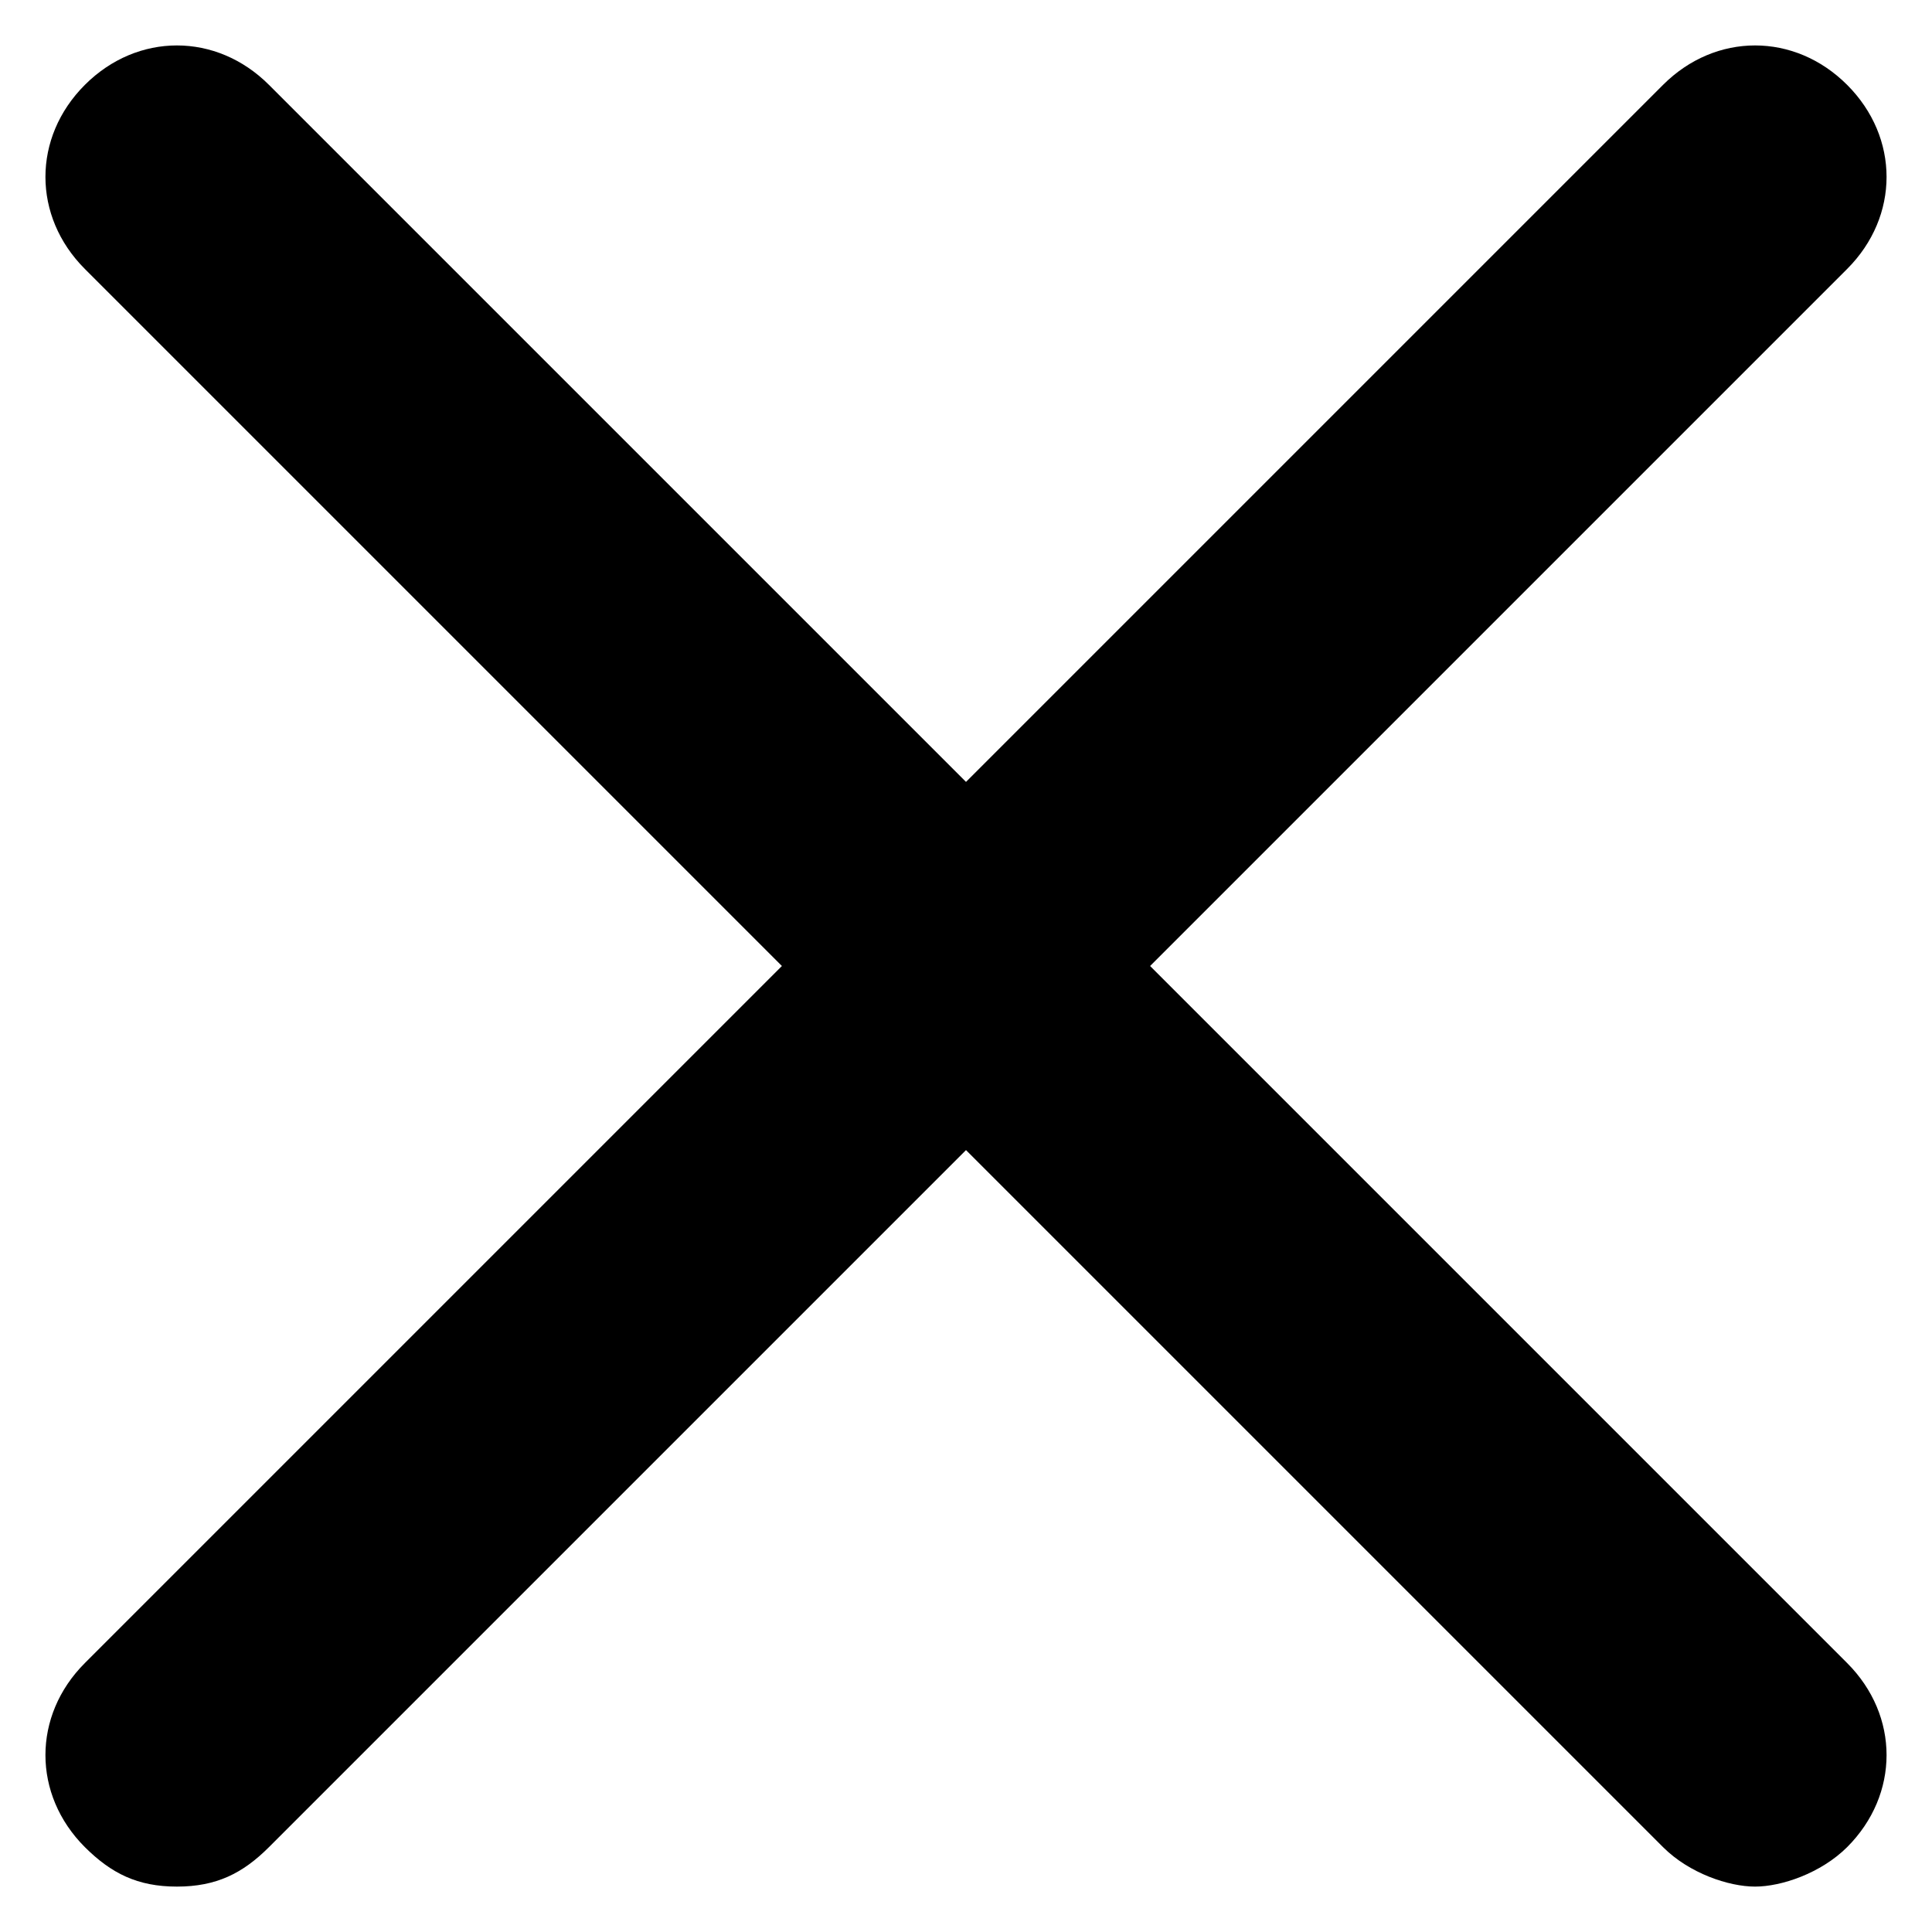 <svg id="close-x" viewBox="0 0 14 14" xmlns="http://www.w3.org/2000/svg">
<path d="M8.334 7L13.385 1.949C13.766 1.568 13.766 0.996 13.385 0.615C13.004 0.234 12.432 0.234 12.051 0.615L7 5.666L1.949 0.615C1.568 0.234 0.996 0.234 0.615 0.615C0.234 0.996 0.234 1.568 0.615 1.949L5.666 7L0.615 12.051C0.234 12.432 0.234 13.004 0.615 13.385C0.806 13.575 0.996 13.671 1.282 13.671C1.568 13.671 1.759 13.575 1.949 13.385L7 8.334L12.051 13.385C12.241 13.575 12.527 13.671 12.718 13.671C12.908 13.671 13.194 13.575 13.385 13.385C13.766 13.004 13.766 12.432 13.385 12.051L8.334 7Z" />
</svg>
